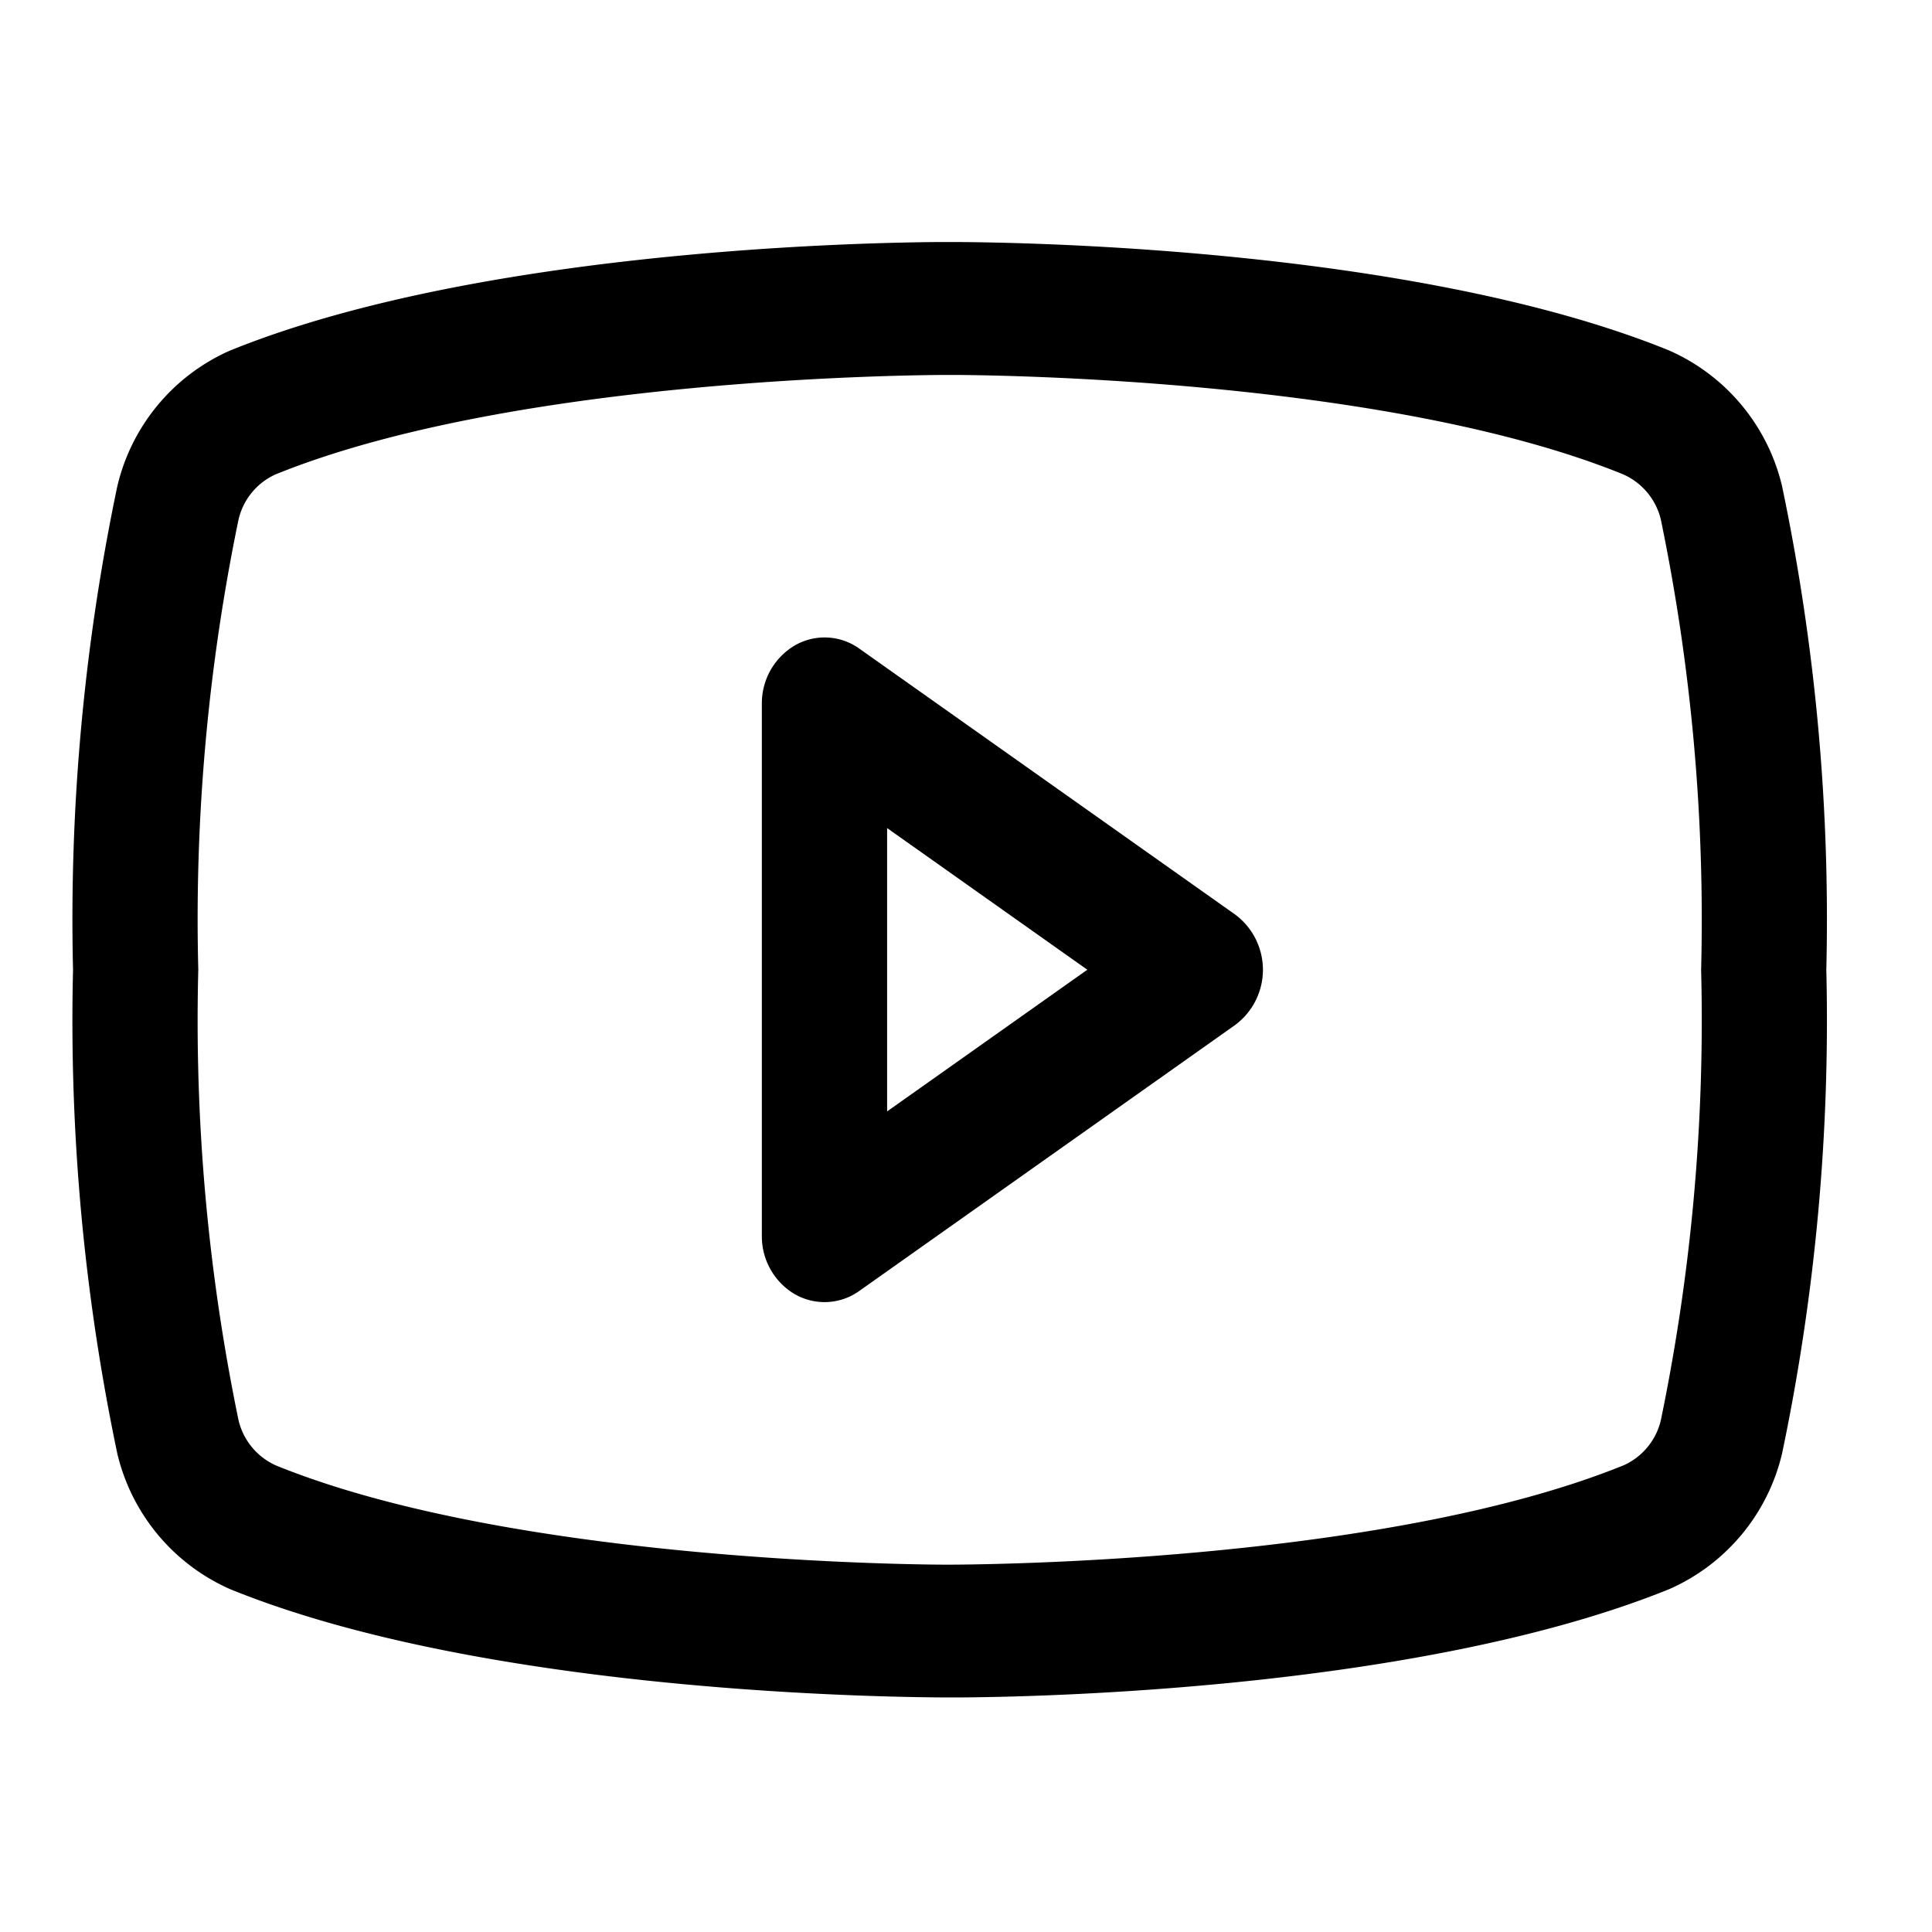 <svg xmlns="http://www.w3.org/2000/svg" width="30" height="30" viewBox="0 0 30 30">
  <g id="youtube-logo" transform="translate(-0.252)">
    <rect id="Retângulo_6155" data-name="Retângulo 6155" width="30" height="30" transform="translate(0.252 0)" fill="none"/>
    <path id="União_434" data-name="União 434" d="M2.448,20.922A3.077,3.077,0,0,1,.687,18.811,32.787,32.787,0,0,1,0,11.3,32.775,32.775,0,0,1,.686,3.8,3.071,3.071,0,0,1,2.434,1.687C6.476.047,12.858,0,13.573,0h.045c.749,0,7.131.047,11.159,1.681a3.075,3.075,0,0,1,1.761,2.111,32.781,32.781,0,0,1,.687,7.509,32.778,32.778,0,0,1-.686,7.506,3.07,3.07,0,0,1-1.748,2.109C20.75,22.555,14.367,22.6,13.653,22.6,12.859,22.6,6.476,22.555,2.448,20.922ZM3.143,3.609a1.024,1.024,0,0,0-.573.7,30.636,30.636,0,0,0-.625,6.99A30.631,30.631,0,0,0,2.571,18.3a1.028,1.028,0,0,0,.586.7C6.908,20.52,13.3,20.538,13.573,20.538c.35,0,6.745-.017,10.51-1.545a1.025,1.025,0,0,0,.573-.7,30.668,30.668,0,0,0,.625-6.991,30.676,30.676,0,0,0-.626-6.995,1.03,1.03,0,0,0-.586-.7C20.318,2.082,13.923,2.064,13.653,2.064h-.079C13.3,2.064,6.908,2.082,3.143,3.609ZM11.21,16.34a1.044,1.044,0,0,1-.514-.91V7.173a1.043,1.043,0,0,1,.514-.91.926.926,0,0,1,1,.051l5.834,4.128a1.068,1.068,0,0,1,0,1.717l-5.834,4.128a.926.926,0,0,1-1,.052ZM12.641,13.5l3.109-2.2L12.641,9.1Z" transform="translate(1.386 3.758)"/>
  </g>
</svg>
